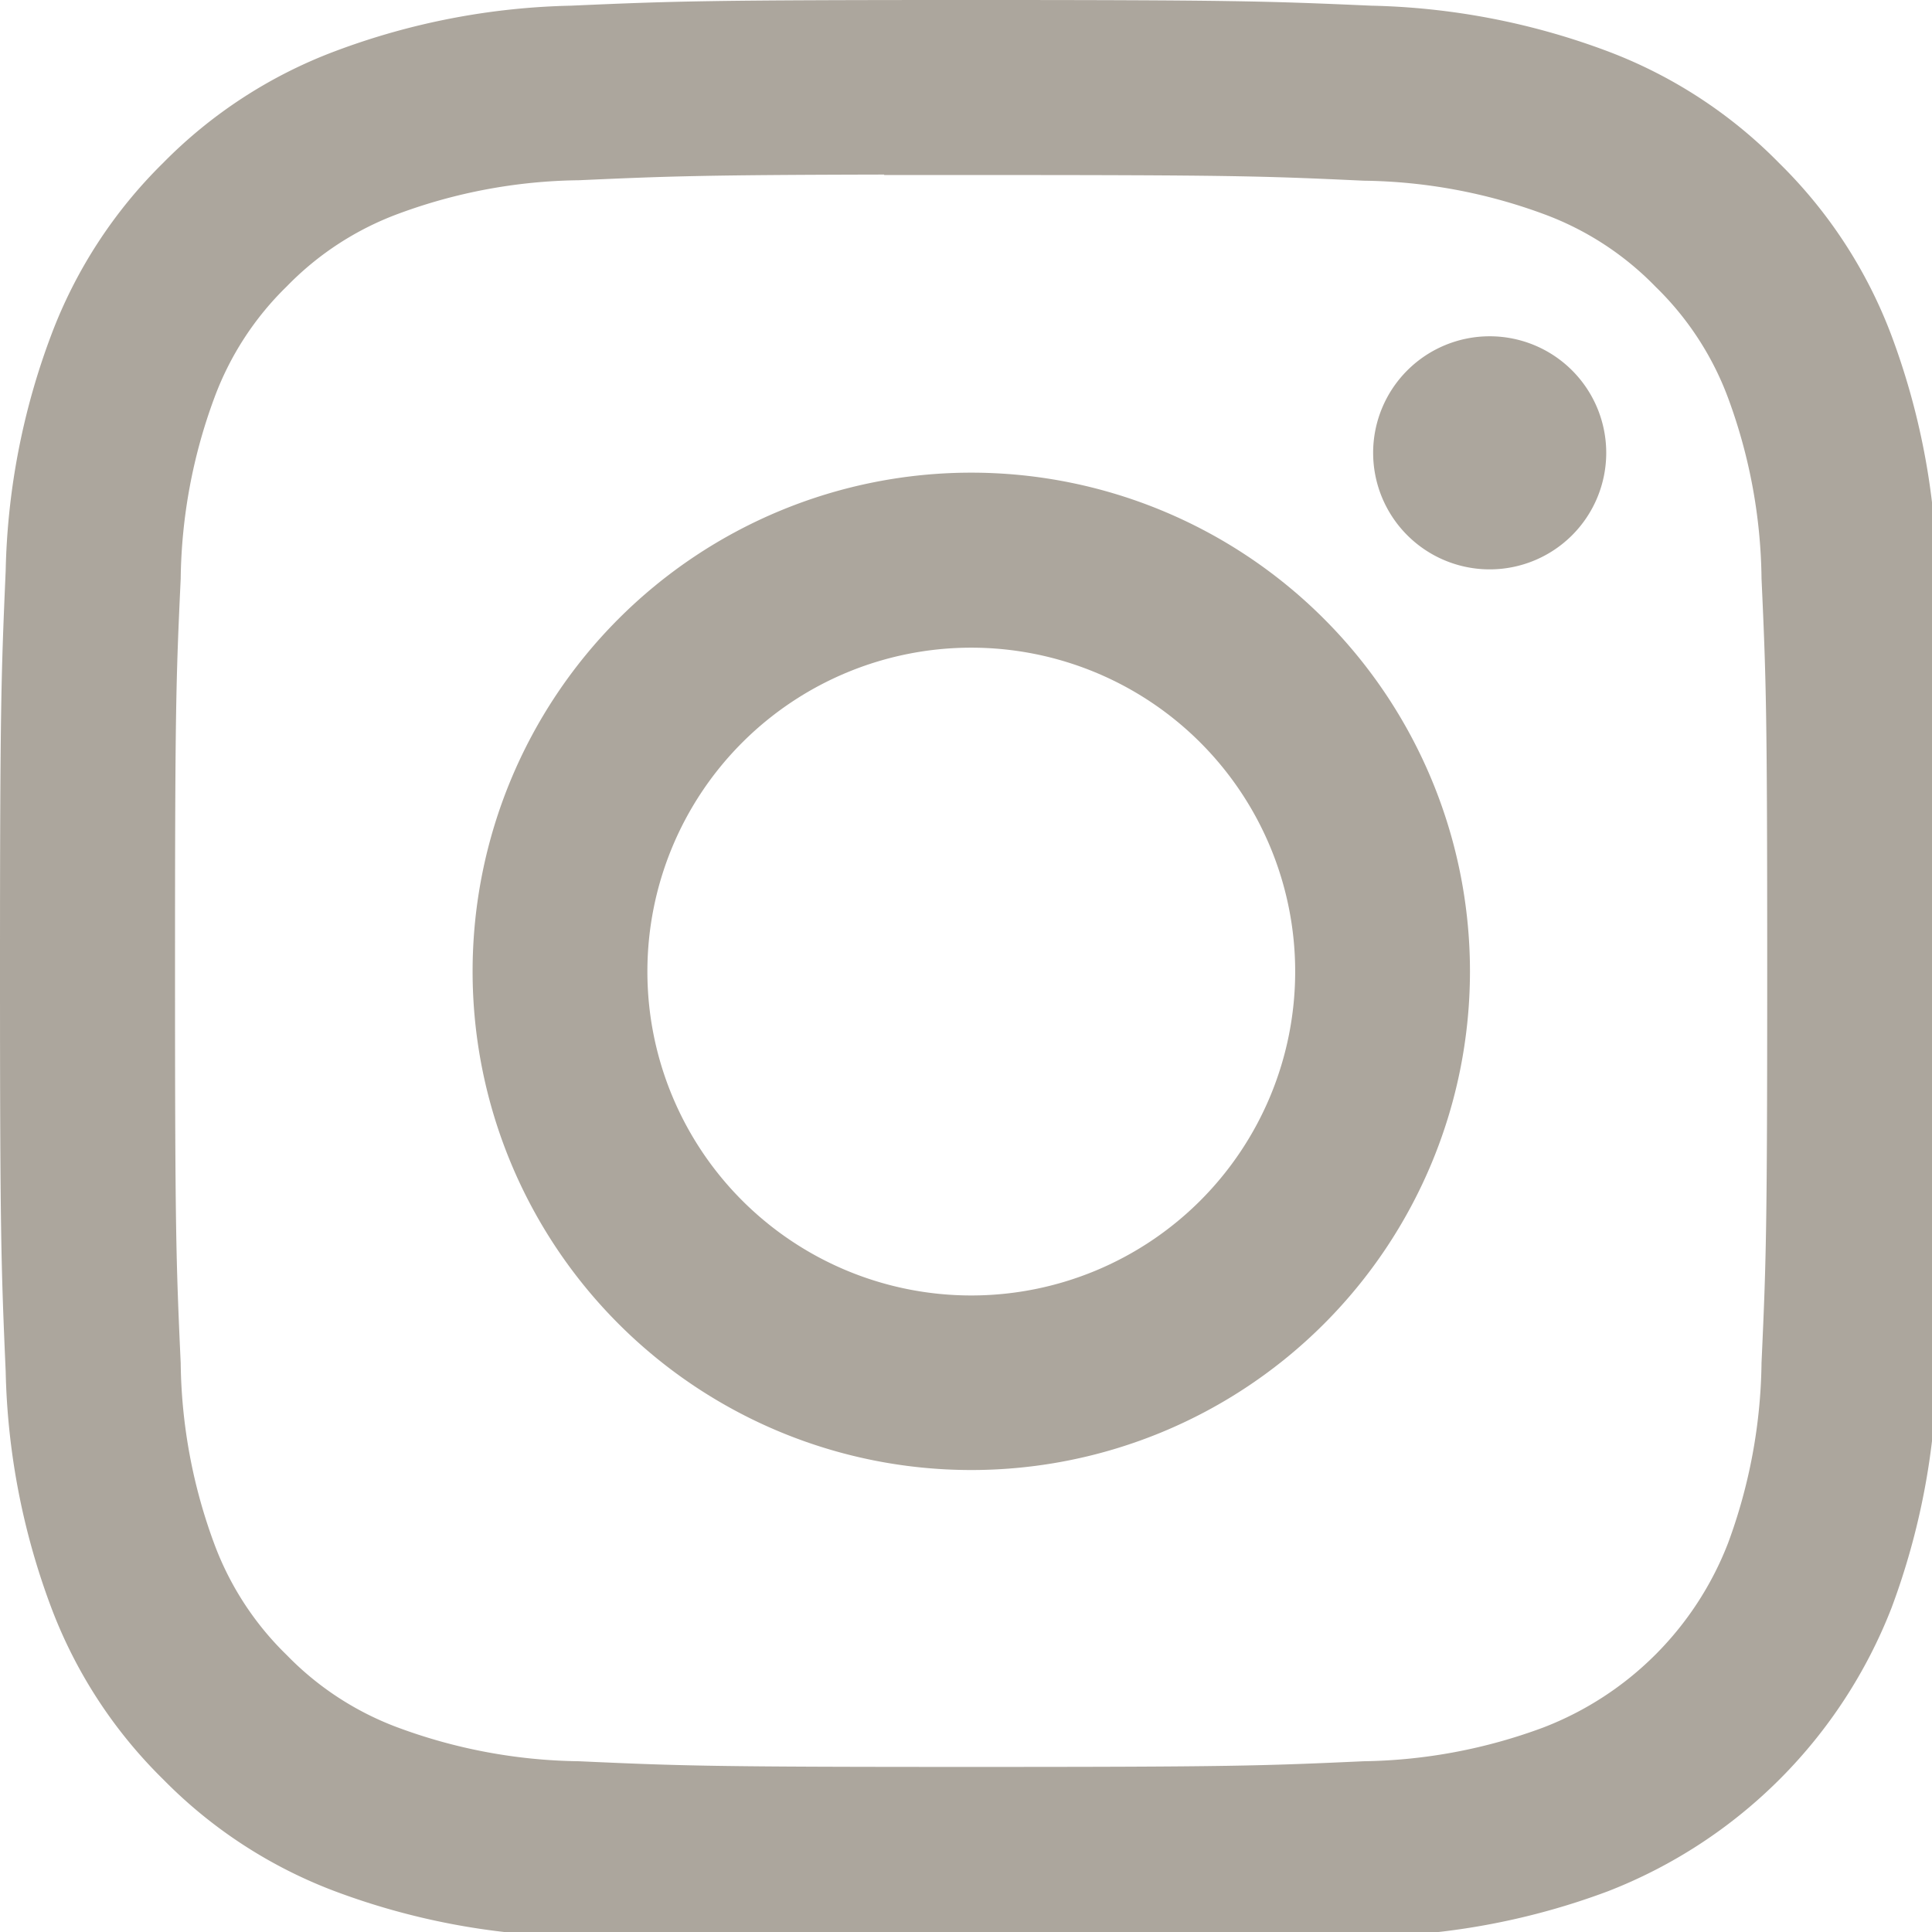 <svg xmlns="http://www.w3.org/2000/svg" xmlns:xlink="http://www.w3.org/1999/xlink" width="34" height="34" viewBox="0 0 34 34"><defs><clipPath id="a"><rect width="34" height="34" fill="#aca69d"/></clipPath></defs><g clip-path="url(#a)"><path d="M17.093,0c-4.642,0-5.224.02-7.047.1A12.542,12.542,0,0,0,5.9.9,8.369,8.369,0,0,0,2.87,2.868,8.39,8.39,0,0,0,.9,5.9,12.485,12.485,0,0,0,.1,10.044C.021,11.867,0,12.45,0,17.091s.021,5.222.1,7.046A12.561,12.561,0,0,0,.9,28.285a8.375,8.375,0,0,0,1.971,3.028A8.369,8.369,0,0,0,5.9,33.285a12.553,12.553,0,0,0,4.149.794c1.823.083,2.405.1,7.047.1s5.223-.02,7.046-.1a12.56,12.56,0,0,0,4.15-.794,8.757,8.757,0,0,0,5-5,12.668,12.668,0,0,0,.794-4.148c.082-1.823.1-2.4.1-7.046s-.021-5.224-.1-7.047A12.662,12.662,0,0,0,33.285,5.9a8.388,8.388,0,0,0-1.973-3.028A8.353,8.353,0,0,0,28.286.9,12.582,12.582,0,0,0,24.134.1C22.311.02,21.731,0,17.087,0ZM15.56,3.08h1.533c4.563,0,5.1.016,6.906.1a9.462,9.462,0,0,1,3.173.589,5.285,5.285,0,0,1,1.964,1.278,5.3,5.3,0,0,1,1.279,1.966A9.443,9.443,0,0,1,31,10.183c.082,1.8.1,2.343.1,6.9s-.018,5.1-.1,6.9a9.453,9.453,0,0,1-.589,3.173,5.668,5.668,0,0,1-3.243,3.242A9.428,9.428,0,0,1,24,30.995c-1.8.082-2.343.1-6.906.1s-5.1-.018-6.906-.1a9.481,9.481,0,0,1-3.174-.589,5.294,5.294,0,0,1-1.966-1.278,5.3,5.3,0,0,1-1.279-1.964A9.444,9.444,0,0,1,3.18,23.99c-.082-1.8-.1-2.343-.1-6.907s.016-5.1.1-6.9a9.462,9.462,0,0,1,.589-3.173A5.3,5.3,0,0,1,5.047,5.04,5.3,5.3,0,0,1,7.013,3.761a9.442,9.442,0,0,1,3.174-.589c1.577-.071,2.188-.093,5.373-.1ZM26.216,5.918a2.051,2.051,0,1,0,2.051,2.05,2.051,2.051,0,0,0-2.051-2.05Zm-9.123,2.4a8.776,8.776,0,1,0,8.776,8.777,8.777,8.777,0,0,0-8.776-8.777Zm0,3.08a5.7,5.7,0,1,1-5.7,5.7,5.7,5.7,0,0,1,5.7-5.7" fill="#aca69d"/></g></svg>